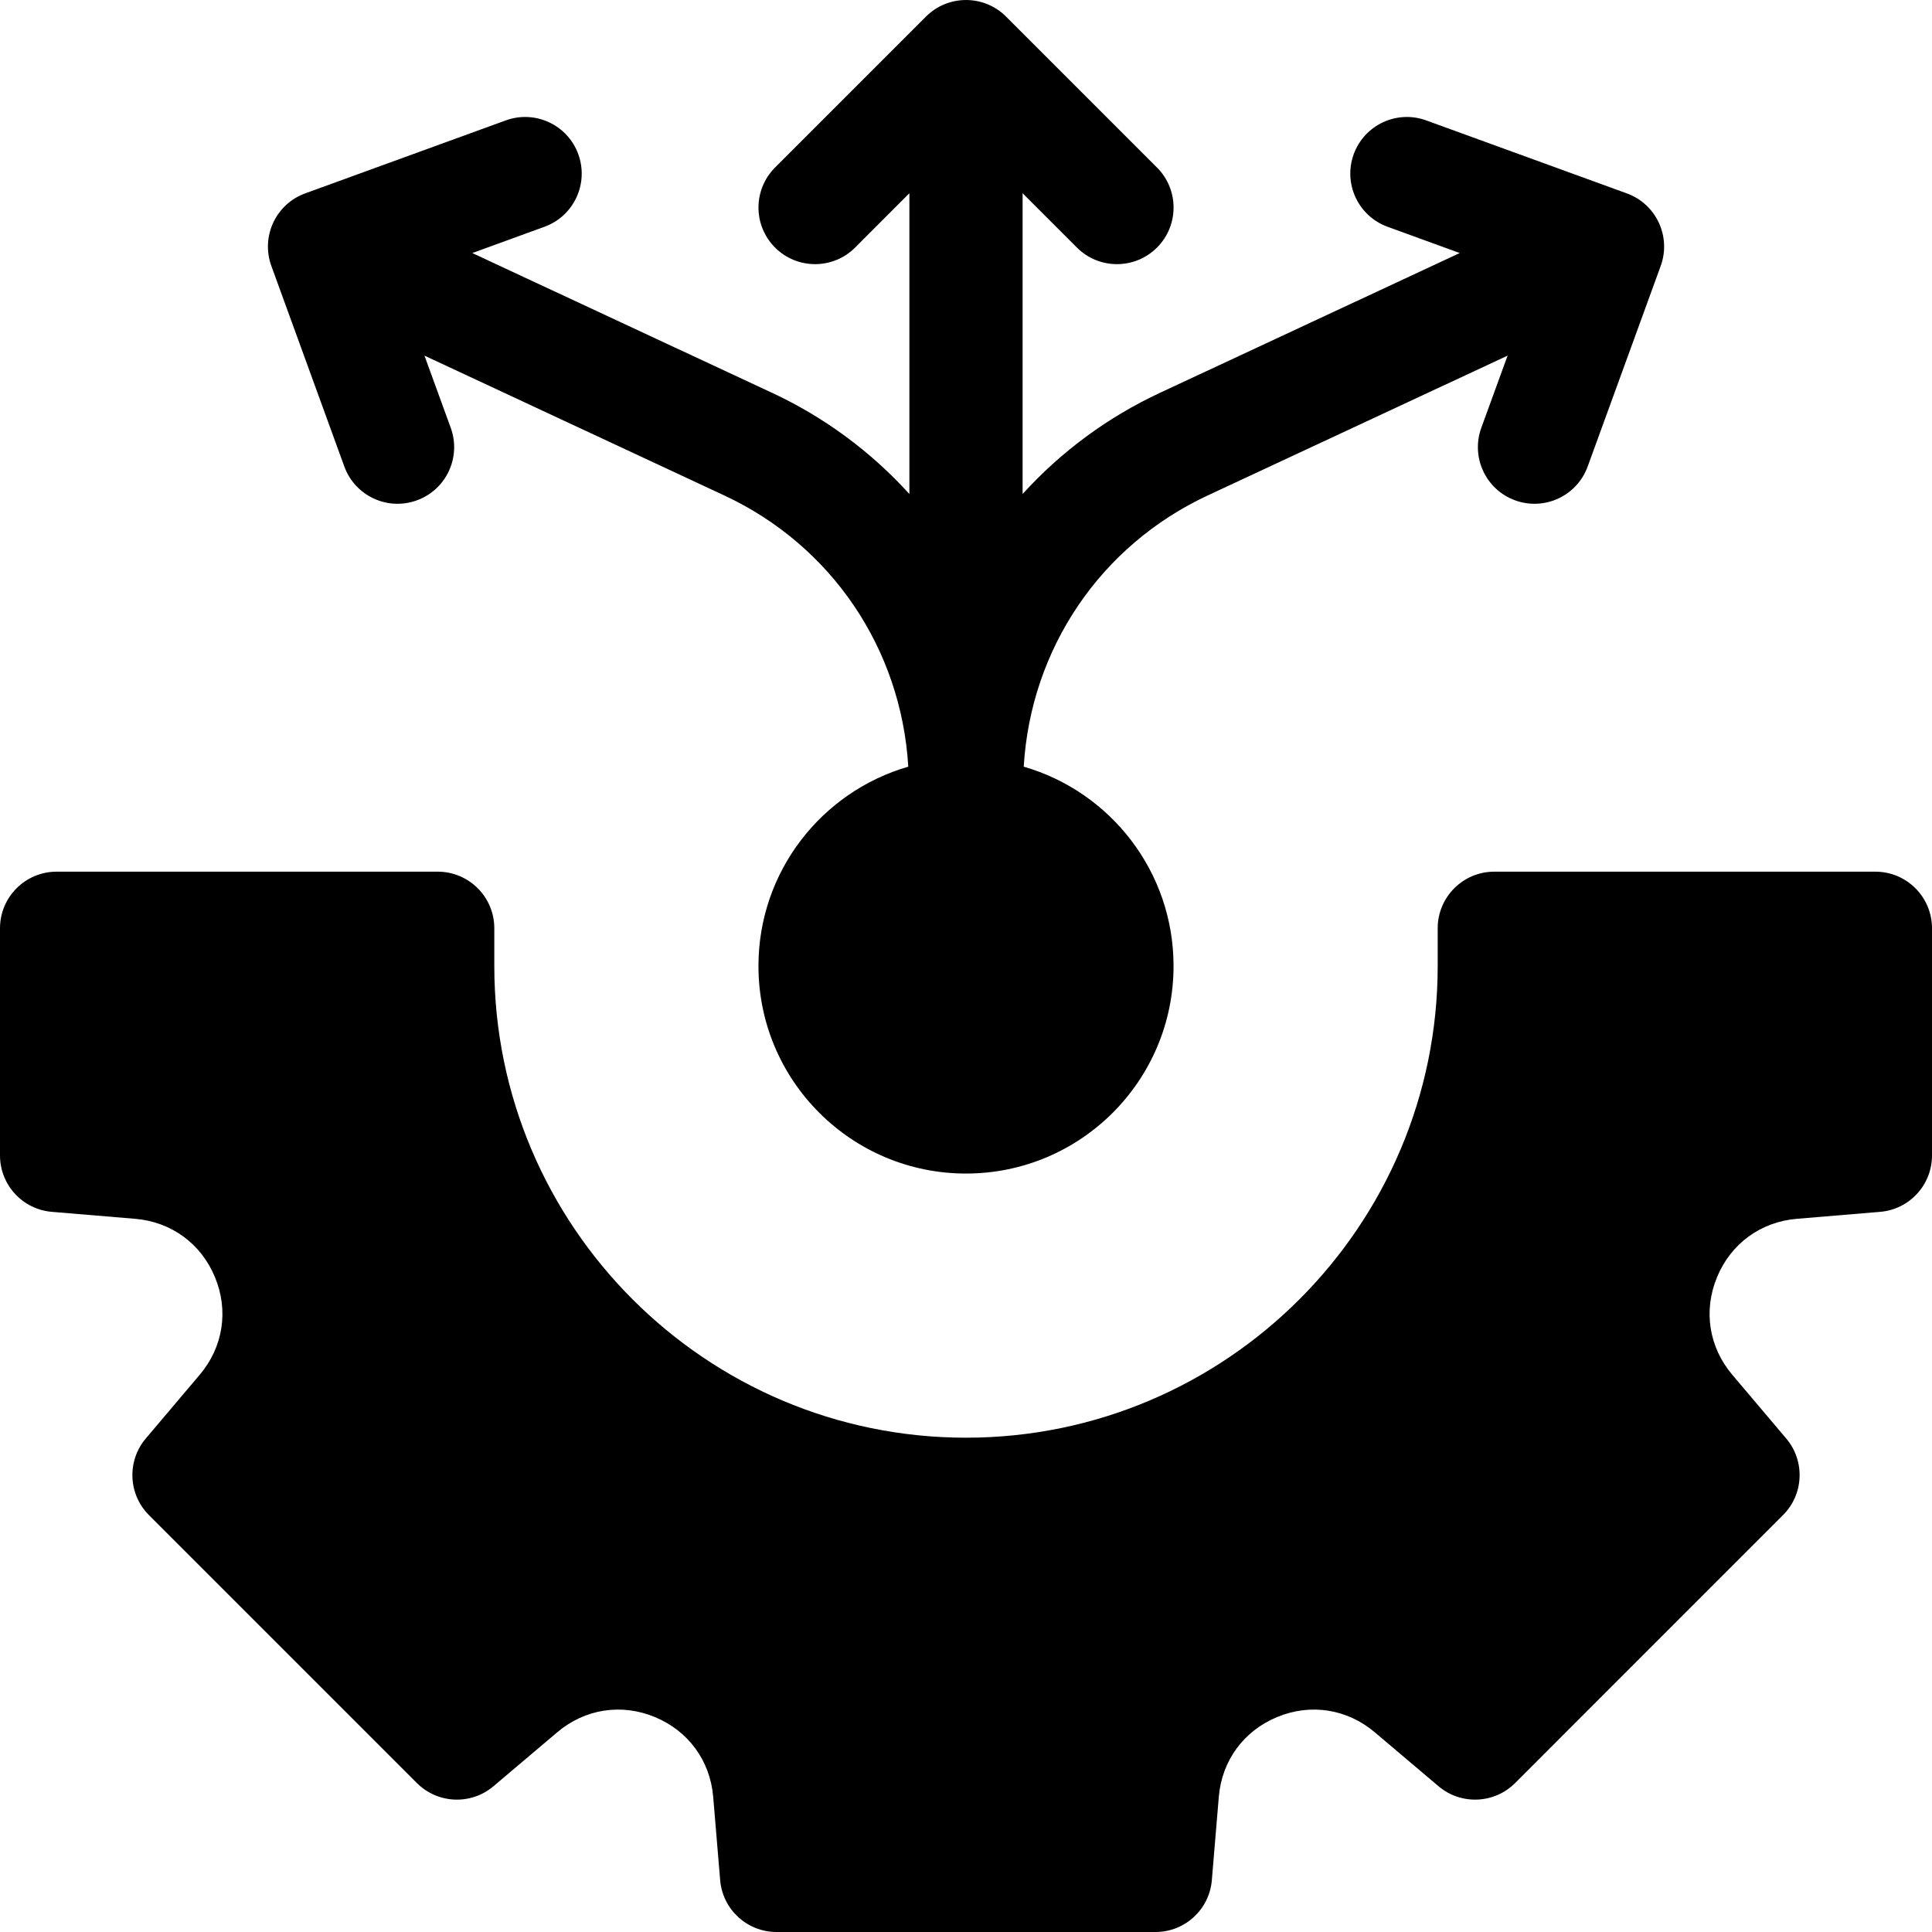<svg width="40" height="40" viewBox="0 0 40 40" fill="none" xmlns="http://www.w3.org/2000/svg">
<g clip-path="url(#clip0_1327_1908)">
<path d="M38.828 18.047H30.938C30.29 18.047 29.766 18.572 29.766 19.219V20C29.766 25.385 25.385 29.766 20 29.766C14.615 29.766 10.234 25.385 10.234 20V19.219C10.234 18.572 9.71 18.047 9.062 18.047H1.172C0.525 18.047 0 18.572 0 19.219V23.922C0 24.532 0.467 25.04 1.075 25.09L2.797 25.234C3.545 25.296 4.163 25.747 4.45 26.441C4.738 27.134 4.62 27.89 4.135 28.463L3.018 29.783C2.625 30.248 2.653 30.938 3.084 31.369L8.631 36.916C9.062 37.347 9.752 37.376 10.217 36.982L11.537 35.865C12.11 35.38 12.866 35.262 13.559 35.55C14.252 35.837 14.704 36.455 14.766 37.203L14.91 38.925C14.96 39.533 15.468 40 16.078 40H23.923C24.532 40 25.04 39.533 25.09 38.925L25.234 37.203C25.296 36.455 25.747 35.837 26.441 35.55C27.134 35.262 27.89 35.38 28.463 35.865L29.783 36.982C30.248 37.376 30.938 37.347 31.369 36.916L36.916 31.368C37.347 30.937 37.375 30.248 36.982 29.783L35.865 28.463C35.38 27.89 35.262 27.134 35.55 26.441C35.837 25.747 36.455 25.296 37.203 25.234L38.925 25.09C39.533 25.04 40 24.532 40 23.922V19.219C40 18.572 39.475 18.047 38.828 18.047Z" fill="black"/>
<path d="M7.129 9.659C7.351 10.267 8.023 10.581 8.631 10.359C9.24 10.138 9.553 9.466 9.332 8.857L8.788 7.363L14.994 10.257C17.217 11.293 18.659 13.43 18.805 15.873C17.014 16.391 15.703 18.042 15.703 20C15.703 22.373 17.627 24.297 20 24.297C22.373 24.297 24.297 22.373 24.297 20C24.297 18.042 22.987 16.391 21.195 15.873C21.341 13.43 22.784 11.293 25.006 10.257L31.213 7.363L30.669 8.857C30.448 9.466 30.761 10.138 31.369 10.359C31.977 10.581 32.65 10.267 32.871 9.659L34.383 5.506C34.604 4.898 34.291 4.225 33.682 4.004L29.529 2.493C28.921 2.271 28.249 2.585 28.027 3.193C27.806 3.801 28.12 4.474 28.728 4.695L30.222 5.239L24.016 8.133C22.938 8.635 21.971 9.347 21.172 10.228V4.001L22.297 5.126C22.754 5.583 23.496 5.583 23.954 5.126C24.412 4.668 24.412 3.926 23.954 3.468L20.829 0.343C20.371 -0.114 19.629 -0.114 19.172 0.343L16.047 3.468C15.589 3.926 15.589 4.668 16.047 5.126C16.504 5.583 17.246 5.583 17.704 5.126L18.828 4.001V10.228C18.029 9.347 17.062 8.635 15.985 8.133L9.778 5.239L11.273 4.695C11.881 4.474 12.194 3.801 11.973 3.193C11.752 2.585 11.079 2.271 10.471 2.493L6.318 4.004C5.71 4.225 5.397 4.898 5.618 5.506L7.129 9.659Z" fill="black"/>
</g>
<defs>
<clipPath id="clip0_1327_1908">
<rect width="40" height="40" fill="white"/>
</clipPath>
</defs>
</svg>
